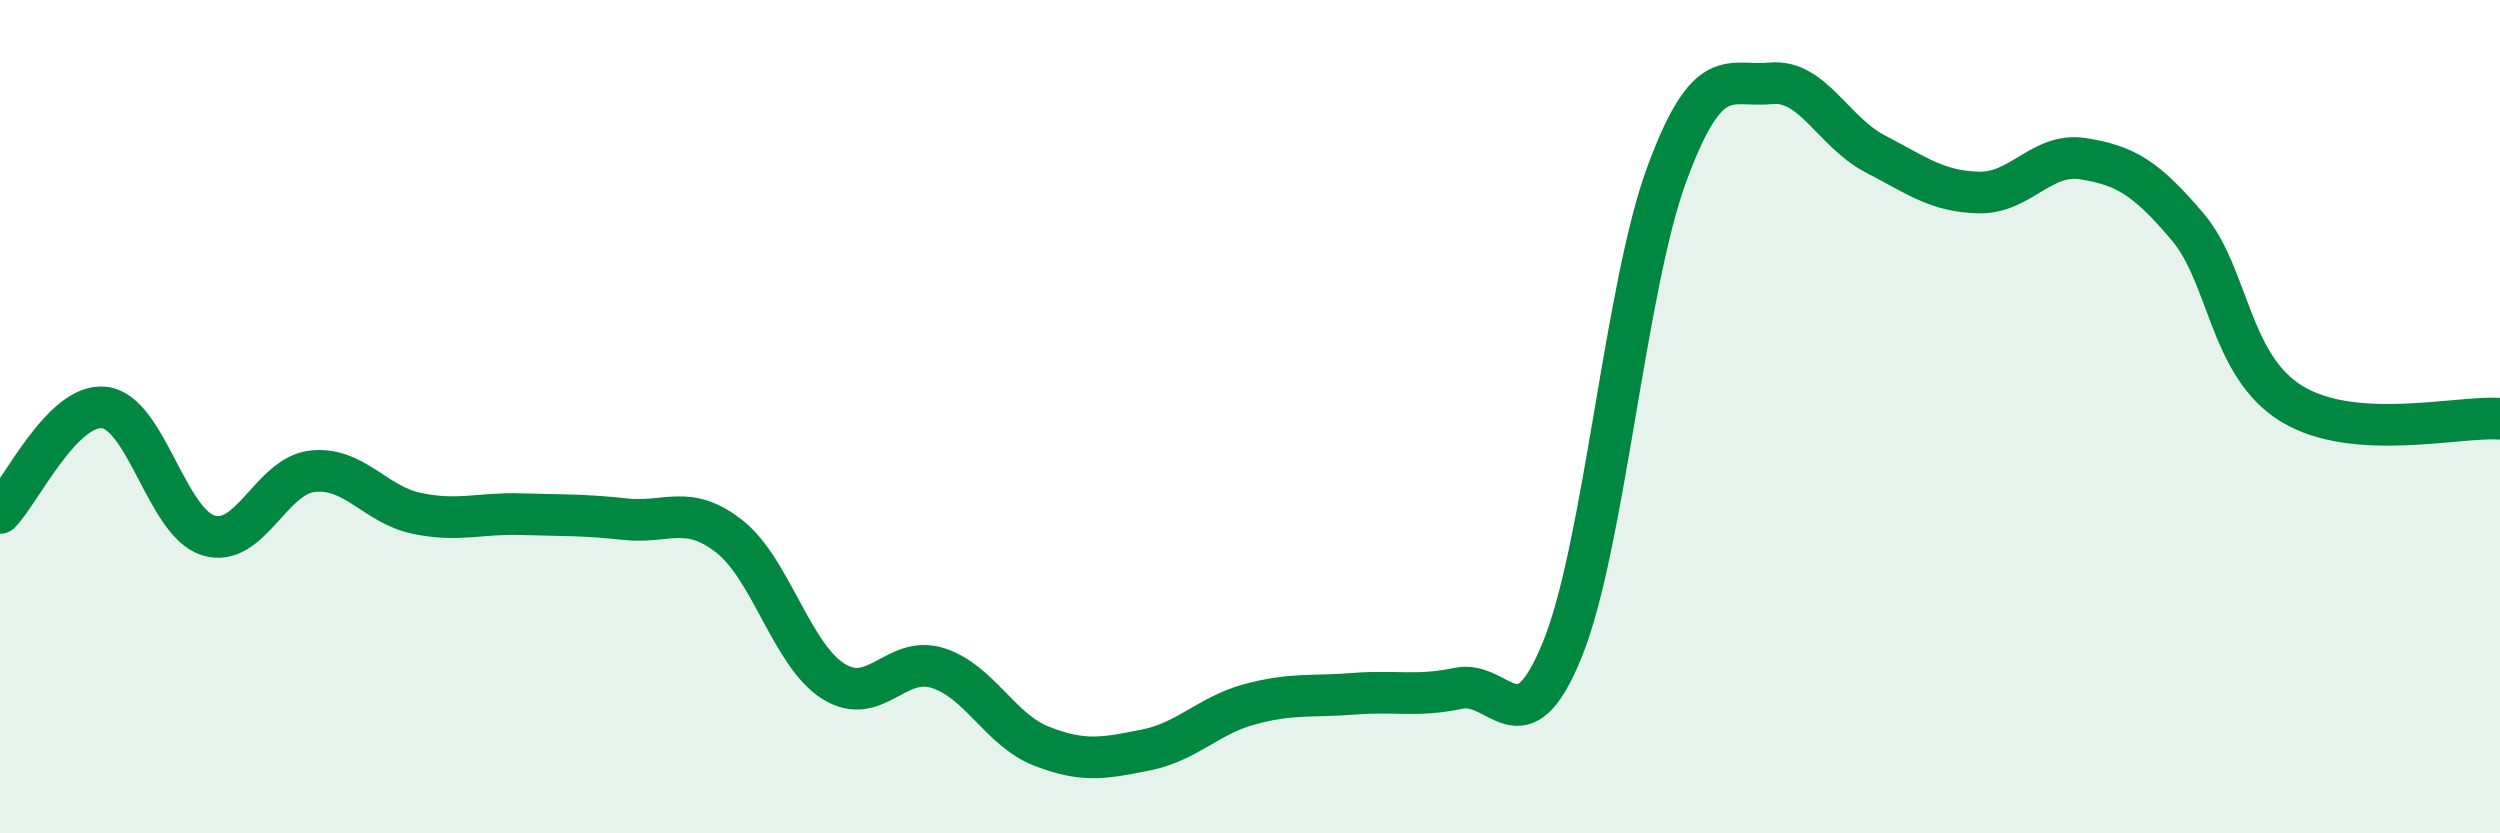 
    <svg width="60" height="20" viewBox="0 0 60 20" xmlns="http://www.w3.org/2000/svg">
      <path
        d="M 0,12.31 C 0.5,11.8 1.5,9.67 2.5,9.78 C 3.5,9.89 4,12.54 5,12.85 C 6,13.16 6.5,11.42 7.5,11.31 C 8.5,11.2 9,12.11 10,12.32 C 11,12.53 11.5,12.31 12.5,12.34 C 13.5,12.37 14,12.35 15,12.46 C 16,12.57 16.5,12.09 17.5,12.87 C 18.5,13.65 19,15.72 20,16.35 C 21,16.98 21.5,15.72 22.5,16.03 C 23.5,16.34 24,17.52 25,17.91 C 26,18.3 26.5,18.2 27.5,18 C 28.5,17.8 29,17.17 30,16.9 C 31,16.63 31.5,16.73 32.5,16.65 C 33.5,16.57 34,16.73 35,16.52 C 36,16.31 36.5,18.05 37.5,15.58 C 38.5,13.11 39,6.91 40,4.19 C 41,1.47 41.5,2.1 42.5,2 C 43.5,1.9 44,3.17 45,3.69 C 46,4.21 46.5,4.6 47.5,4.62 C 48.5,4.64 49,3.65 50,3.81 C 51,3.97 51.5,4.26 52.5,5.44 C 53.5,6.62 53.5,8.77 55,9.69 C 56.5,10.61 59,9.98 60,10.05L60 20L0 20Z"
        fill="#008740"
        opacity="0.1"
        stroke-linecap="round"
        stroke-linejoin="round"
      />
      <path
        d="M 0,12.31 C 0.5,11.8 1.5,9.67 2.5,9.78 C 3.5,9.89 4,12.54 5,12.85 C 6,13.16 6.5,11.42 7.5,11.31 C 8.5,11.2 9,12.11 10,12.32 C 11,12.53 11.5,12.31 12.5,12.34 C 13.5,12.37 14,12.35 15,12.46 C 16,12.57 16.5,12.09 17.5,12.87 C 18.5,13.65 19,15.72 20,16.35 C 21,16.98 21.5,15.72 22.5,16.03 C 23.5,16.34 24,17.52 25,17.91 C 26,18.3 26.5,18.2 27.5,18 C 28.5,17.8 29,17.17 30,16.9 C 31,16.63 31.5,16.73 32.5,16.65 C 33.5,16.57 34,16.73 35,16.52 C 36,16.31 36.5,18.05 37.5,15.58 C 38.5,13.11 39,6.91 40,4.19 C 41,1.47 41.5,2.1 42.5,2 C 43.5,1.9 44,3.17 45,3.69 C 46,4.21 46.5,4.6 47.5,4.62 C 48.5,4.64 49,3.65 50,3.81 C 51,3.97 51.5,4.26 52.5,5.44 C 53.5,6.62 53.5,8.77 55,9.69 C 56.5,10.61 59,9.98 60,10.05"
        stroke="#008740"
        stroke-width="1"
        fill="none"
        stroke-linecap="round"
        stroke-linejoin="round"
      />
    </svg>
  